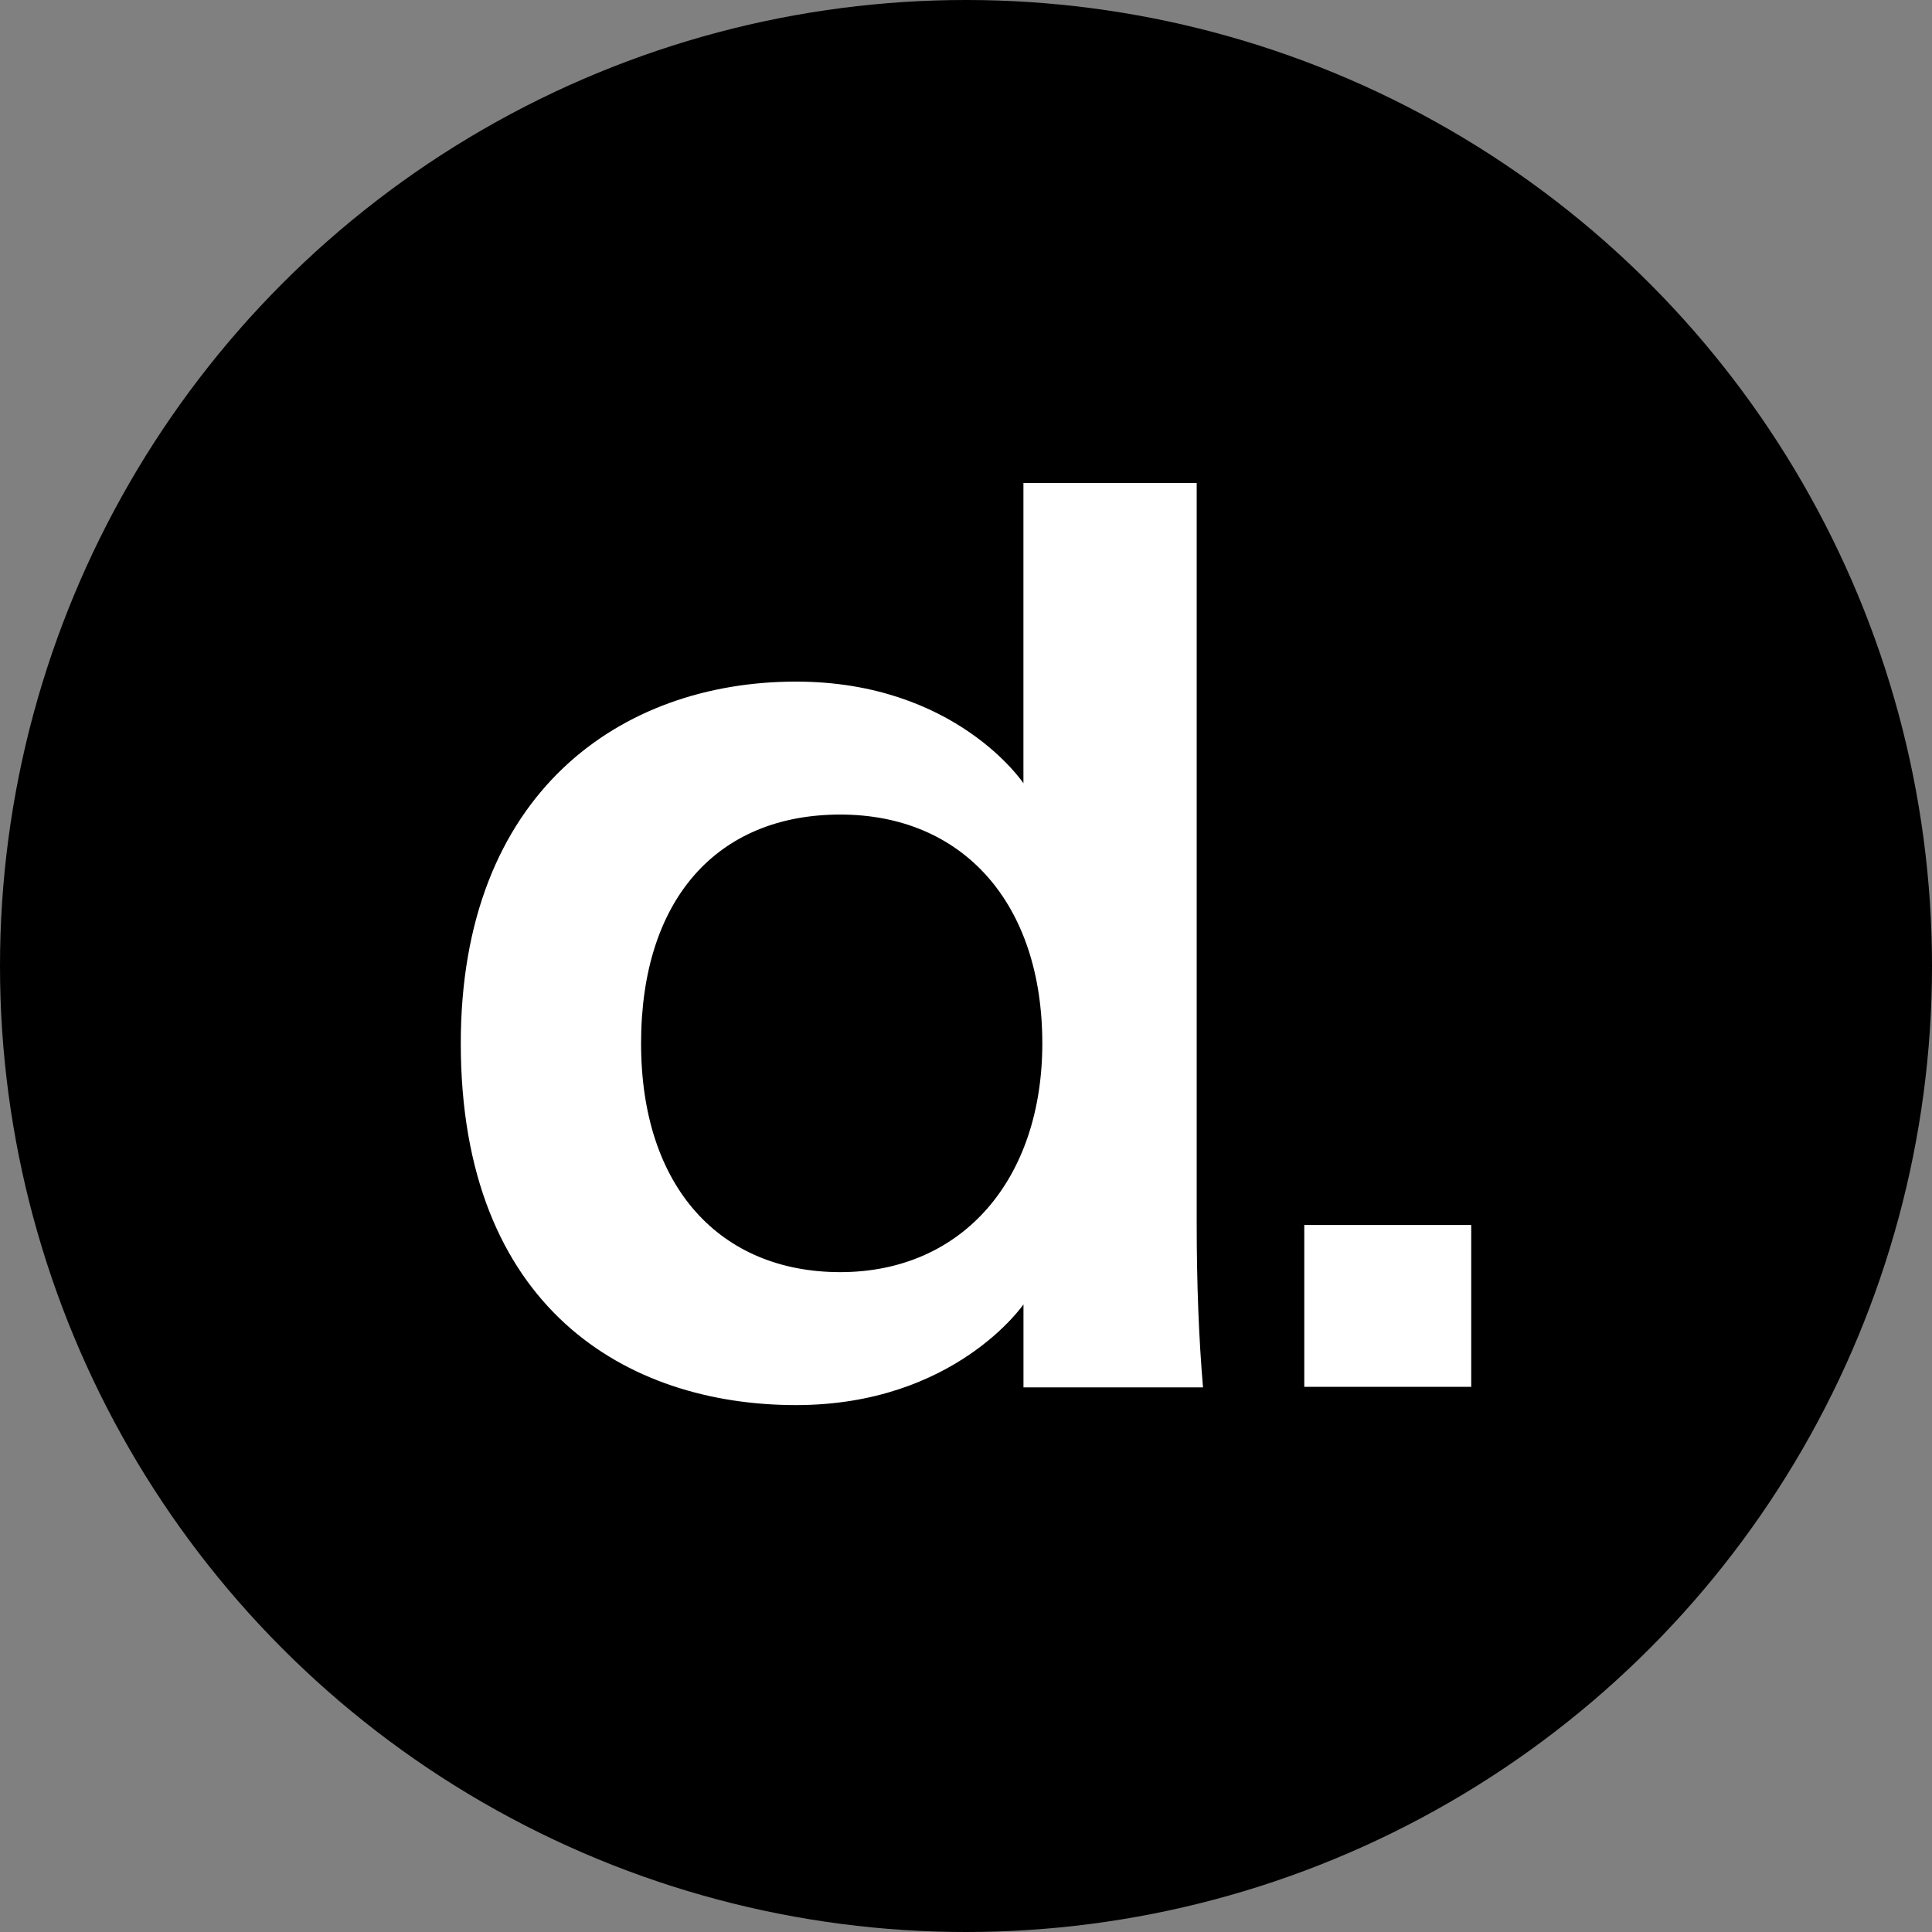 <svg width="44" height="44" viewBox="0 0 44 44" fill="none" xmlns="http://www.w3.org/2000/svg">
<rect x="0" y="0" width="44" height="44" fill="#808080" stroke="none"/>
<circle cx="22" cy="22" r="22" fill="black"/>
<path d="M10.494 23.762C10.494 18.058 14.135 15.523 18.128 15.523C21.771 15.523 23.308 17.838 23.308 17.838V11H27.254V27.852C27.254 29.236 27.302 30.484 27.398 31.597H23.309V29.706C23.309 29.706 21.743 32 18.129 32C14.276 32 10.494 29.789 10.494 23.762ZM19.136 28.972C21.931 28.972 23.738 26.845 23.738 23.762C23.738 20.571 21.929 18.551 19.136 18.551C16.342 18.551 14.6 20.471 14.6 23.762C14.6 27.052 16.415 28.972 19.136 28.972Z" fill="white"/>
<path d="M29.704 27.898H33.506V31.584H29.704V27.898Z" fill="white"/>
</svg>
